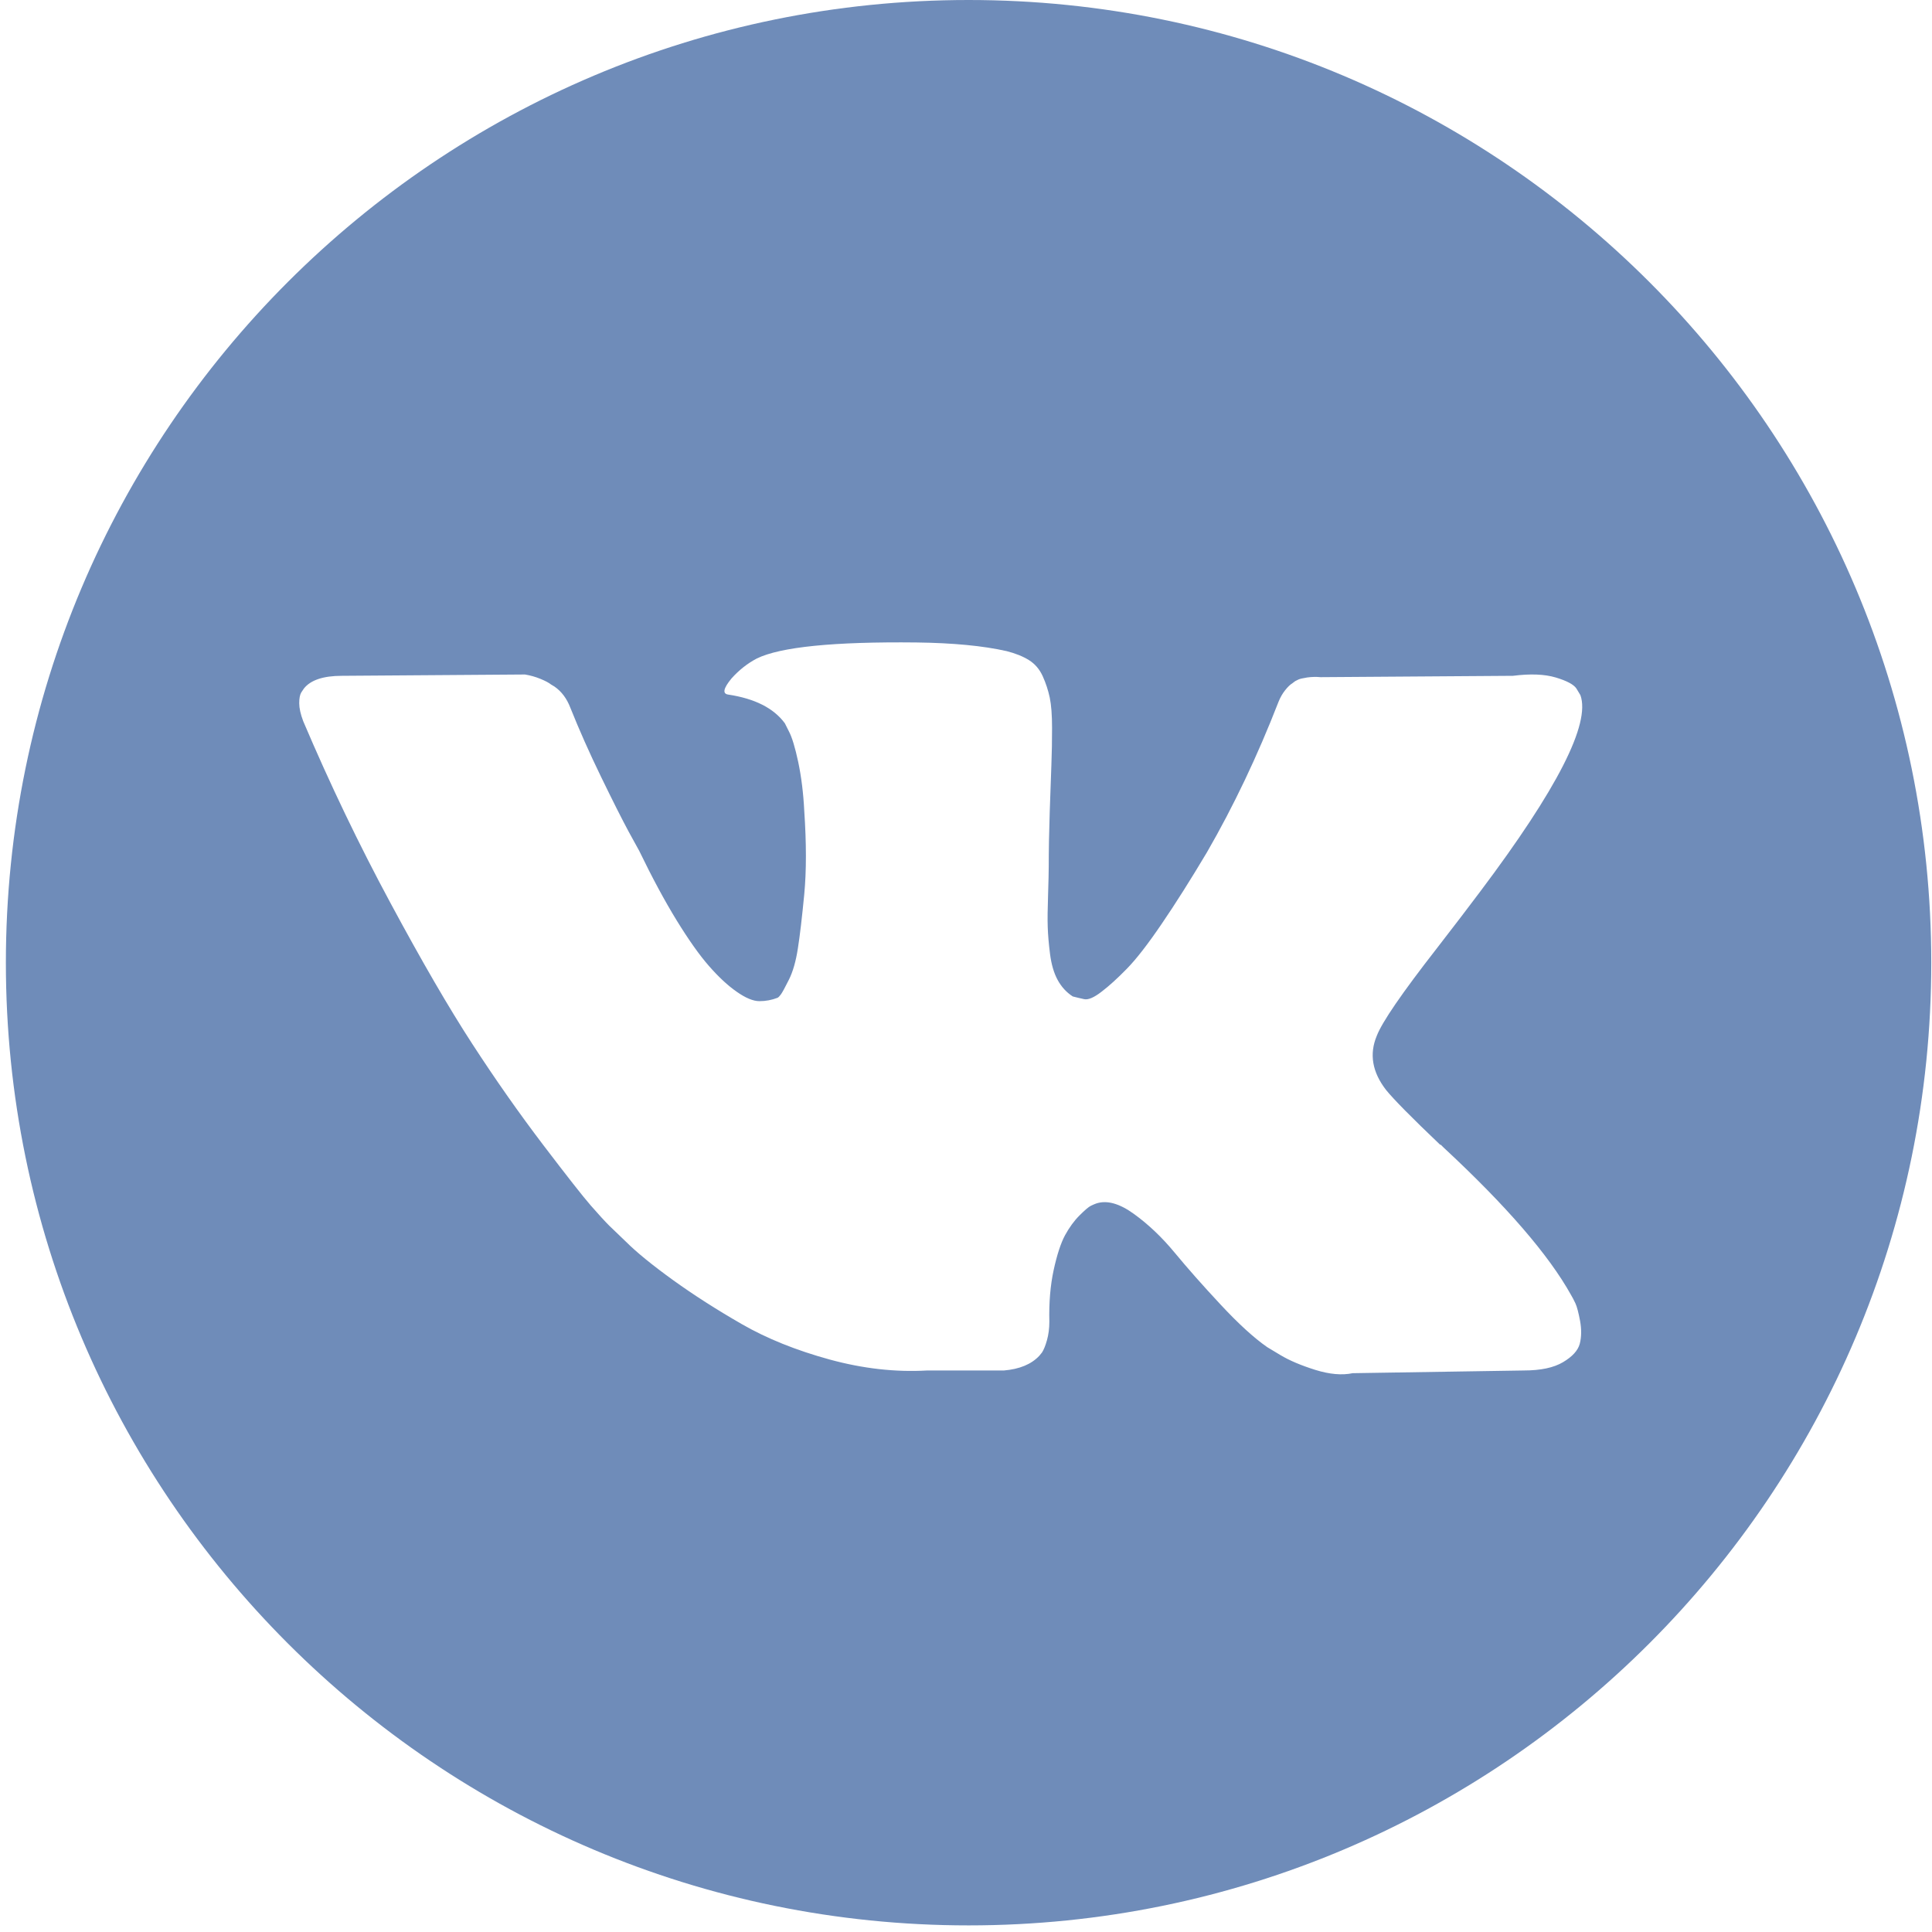 <?xml version="1.0" encoding="UTF-8"?> <svg xmlns="http://www.w3.org/2000/svg" width="50" height="50" viewBox="0 0 50 50" fill="none"> <g clip-path="url(#clip0_488_2)"> <path d="M25.067 0C11.307 0 0.152 11.155 0.152 24.915C0.152 38.674 11.307 49.829 25.067 49.829C38.827 49.829 49.981 38.674 49.981 24.915C49.981 11.155 38.827 0 25.067 0ZM35.871 28.208C36.067 28.45 36.533 28.923 37.271 29.626H37.288L37.305 29.643L37.322 29.66L37.357 29.695C38.982 31.204 40.083 32.478 40.659 33.515C40.694 33.572 40.731 33.645 40.772 33.731C40.812 33.818 40.852 33.971 40.893 34.189C40.932 34.409 40.929 34.604 40.884 34.777C40.838 34.949 40.694 35.109 40.452 35.252C40.21 35.397 39.87 35.468 39.432 35.468L35.007 35.538C34.73 35.596 34.407 35.567 34.038 35.452C33.669 35.336 33.37 35.209 33.14 35.071L32.794 34.863C32.447 34.621 32.044 34.252 31.584 33.757C31.122 33.262 30.728 32.815 30.399 32.417C30.071 32.02 29.719 31.686 29.344 31.415C28.969 31.144 28.644 31.054 28.368 31.147C28.333 31.159 28.287 31.179 28.229 31.207C28.171 31.236 28.074 31.319 27.935 31.458C27.797 31.596 27.673 31.767 27.563 31.968C27.454 32.17 27.356 32.469 27.269 32.867C27.183 33.264 27.145 33.711 27.157 34.207C27.157 34.379 27.136 34.538 27.096 34.682C27.056 34.826 27.012 34.933 26.967 35.002L26.897 35.088C26.69 35.308 26.384 35.434 25.981 35.468H23.993C23.175 35.515 22.334 35.42 21.47 35.184C20.606 34.947 19.847 34.642 19.196 34.267C18.545 33.893 17.951 33.513 17.416 33.127C16.88 32.74 16.474 32.409 16.197 32.133L15.765 31.718C15.65 31.603 15.492 31.43 15.29 31.199C15.088 30.968 14.677 30.444 14.054 29.626C13.432 28.807 12.821 27.938 12.222 27.015C11.622 26.093 10.916 24.877 10.104 23.367C9.291 21.858 8.539 20.291 7.848 18.666C7.778 18.482 7.744 18.326 7.744 18.199C7.744 18.073 7.761 17.981 7.796 17.922L7.865 17.819C8.038 17.6 8.366 17.49 8.85 17.49L13.587 17.456C13.725 17.479 13.857 17.516 13.984 17.568C14.111 17.62 14.204 17.669 14.261 17.715L14.348 17.767C14.532 17.894 14.67 18.078 14.762 18.32C14.993 18.897 15.258 19.493 15.558 20.11C15.857 20.726 16.094 21.196 16.267 21.518L16.543 22.02C16.877 22.711 17.2 23.311 17.511 23.818C17.823 24.325 18.102 24.72 18.35 25.002C18.597 25.284 18.836 25.507 19.067 25.667C19.297 25.829 19.494 25.91 19.655 25.91C19.816 25.91 19.972 25.881 20.122 25.823C20.145 25.812 20.174 25.783 20.208 25.737C20.243 25.691 20.312 25.564 20.416 25.356C20.52 25.149 20.598 24.878 20.649 24.544C20.702 24.21 20.756 23.743 20.814 23.144C20.871 22.544 20.871 21.825 20.814 20.983C20.791 20.522 20.738 20.102 20.658 19.721C20.577 19.341 20.496 19.076 20.416 18.926L20.312 18.719C20.024 18.327 19.535 18.079 18.843 17.975C18.693 17.953 18.721 17.814 18.929 17.561C19.125 17.341 19.344 17.169 19.586 17.042C20.197 16.743 21.574 16.604 23.718 16.627C24.663 16.639 25.441 16.713 26.052 16.851C26.282 16.91 26.475 16.987 26.631 17.085C26.786 17.182 26.904 17.321 26.985 17.499C27.066 17.678 27.126 17.862 27.167 18.052C27.207 18.243 27.227 18.506 27.227 18.839C27.227 19.173 27.222 19.491 27.21 19.79C27.198 20.089 27.184 20.496 27.167 21.009C27.15 21.521 27.141 21.997 27.141 22.435C27.141 22.562 27.135 22.804 27.124 23.161C27.112 23.518 27.108 23.795 27.115 23.99C27.121 24.186 27.141 24.42 27.175 24.691C27.21 24.962 27.276 25.187 27.374 25.365C27.472 25.544 27.602 25.684 27.763 25.788C27.855 25.812 27.953 25.835 28.057 25.858C28.161 25.881 28.311 25.818 28.506 25.667C28.702 25.518 28.921 25.319 29.163 25.071C29.405 24.824 29.705 24.438 30.062 23.913C30.419 23.39 30.811 22.77 31.237 22.055C31.929 20.856 32.545 19.559 33.087 18.165C33.133 18.049 33.191 17.949 33.26 17.862C33.329 17.775 33.392 17.715 33.45 17.68L33.519 17.628C33.542 17.617 33.571 17.603 33.605 17.585C33.64 17.569 33.715 17.551 33.83 17.533C33.946 17.517 34.061 17.514 34.176 17.525L39.155 17.49C39.604 17.433 39.973 17.447 40.261 17.533C40.549 17.619 40.728 17.715 40.797 17.818L40.901 17.991C41.166 18.729 40.302 20.422 38.308 23.073C38.031 23.443 37.657 23.933 37.185 24.543C36.286 25.696 35.767 26.451 35.63 26.809C35.433 27.281 35.514 27.747 35.871 28.208Z" fill="#6F8CB9"></path> </g> <defs> <clipPath id="clip0_488_2"> <rect width="49.829" height="49.829" fill="white" transform="translate(0.152)"></rect> </clipPath> </defs> </svg> 